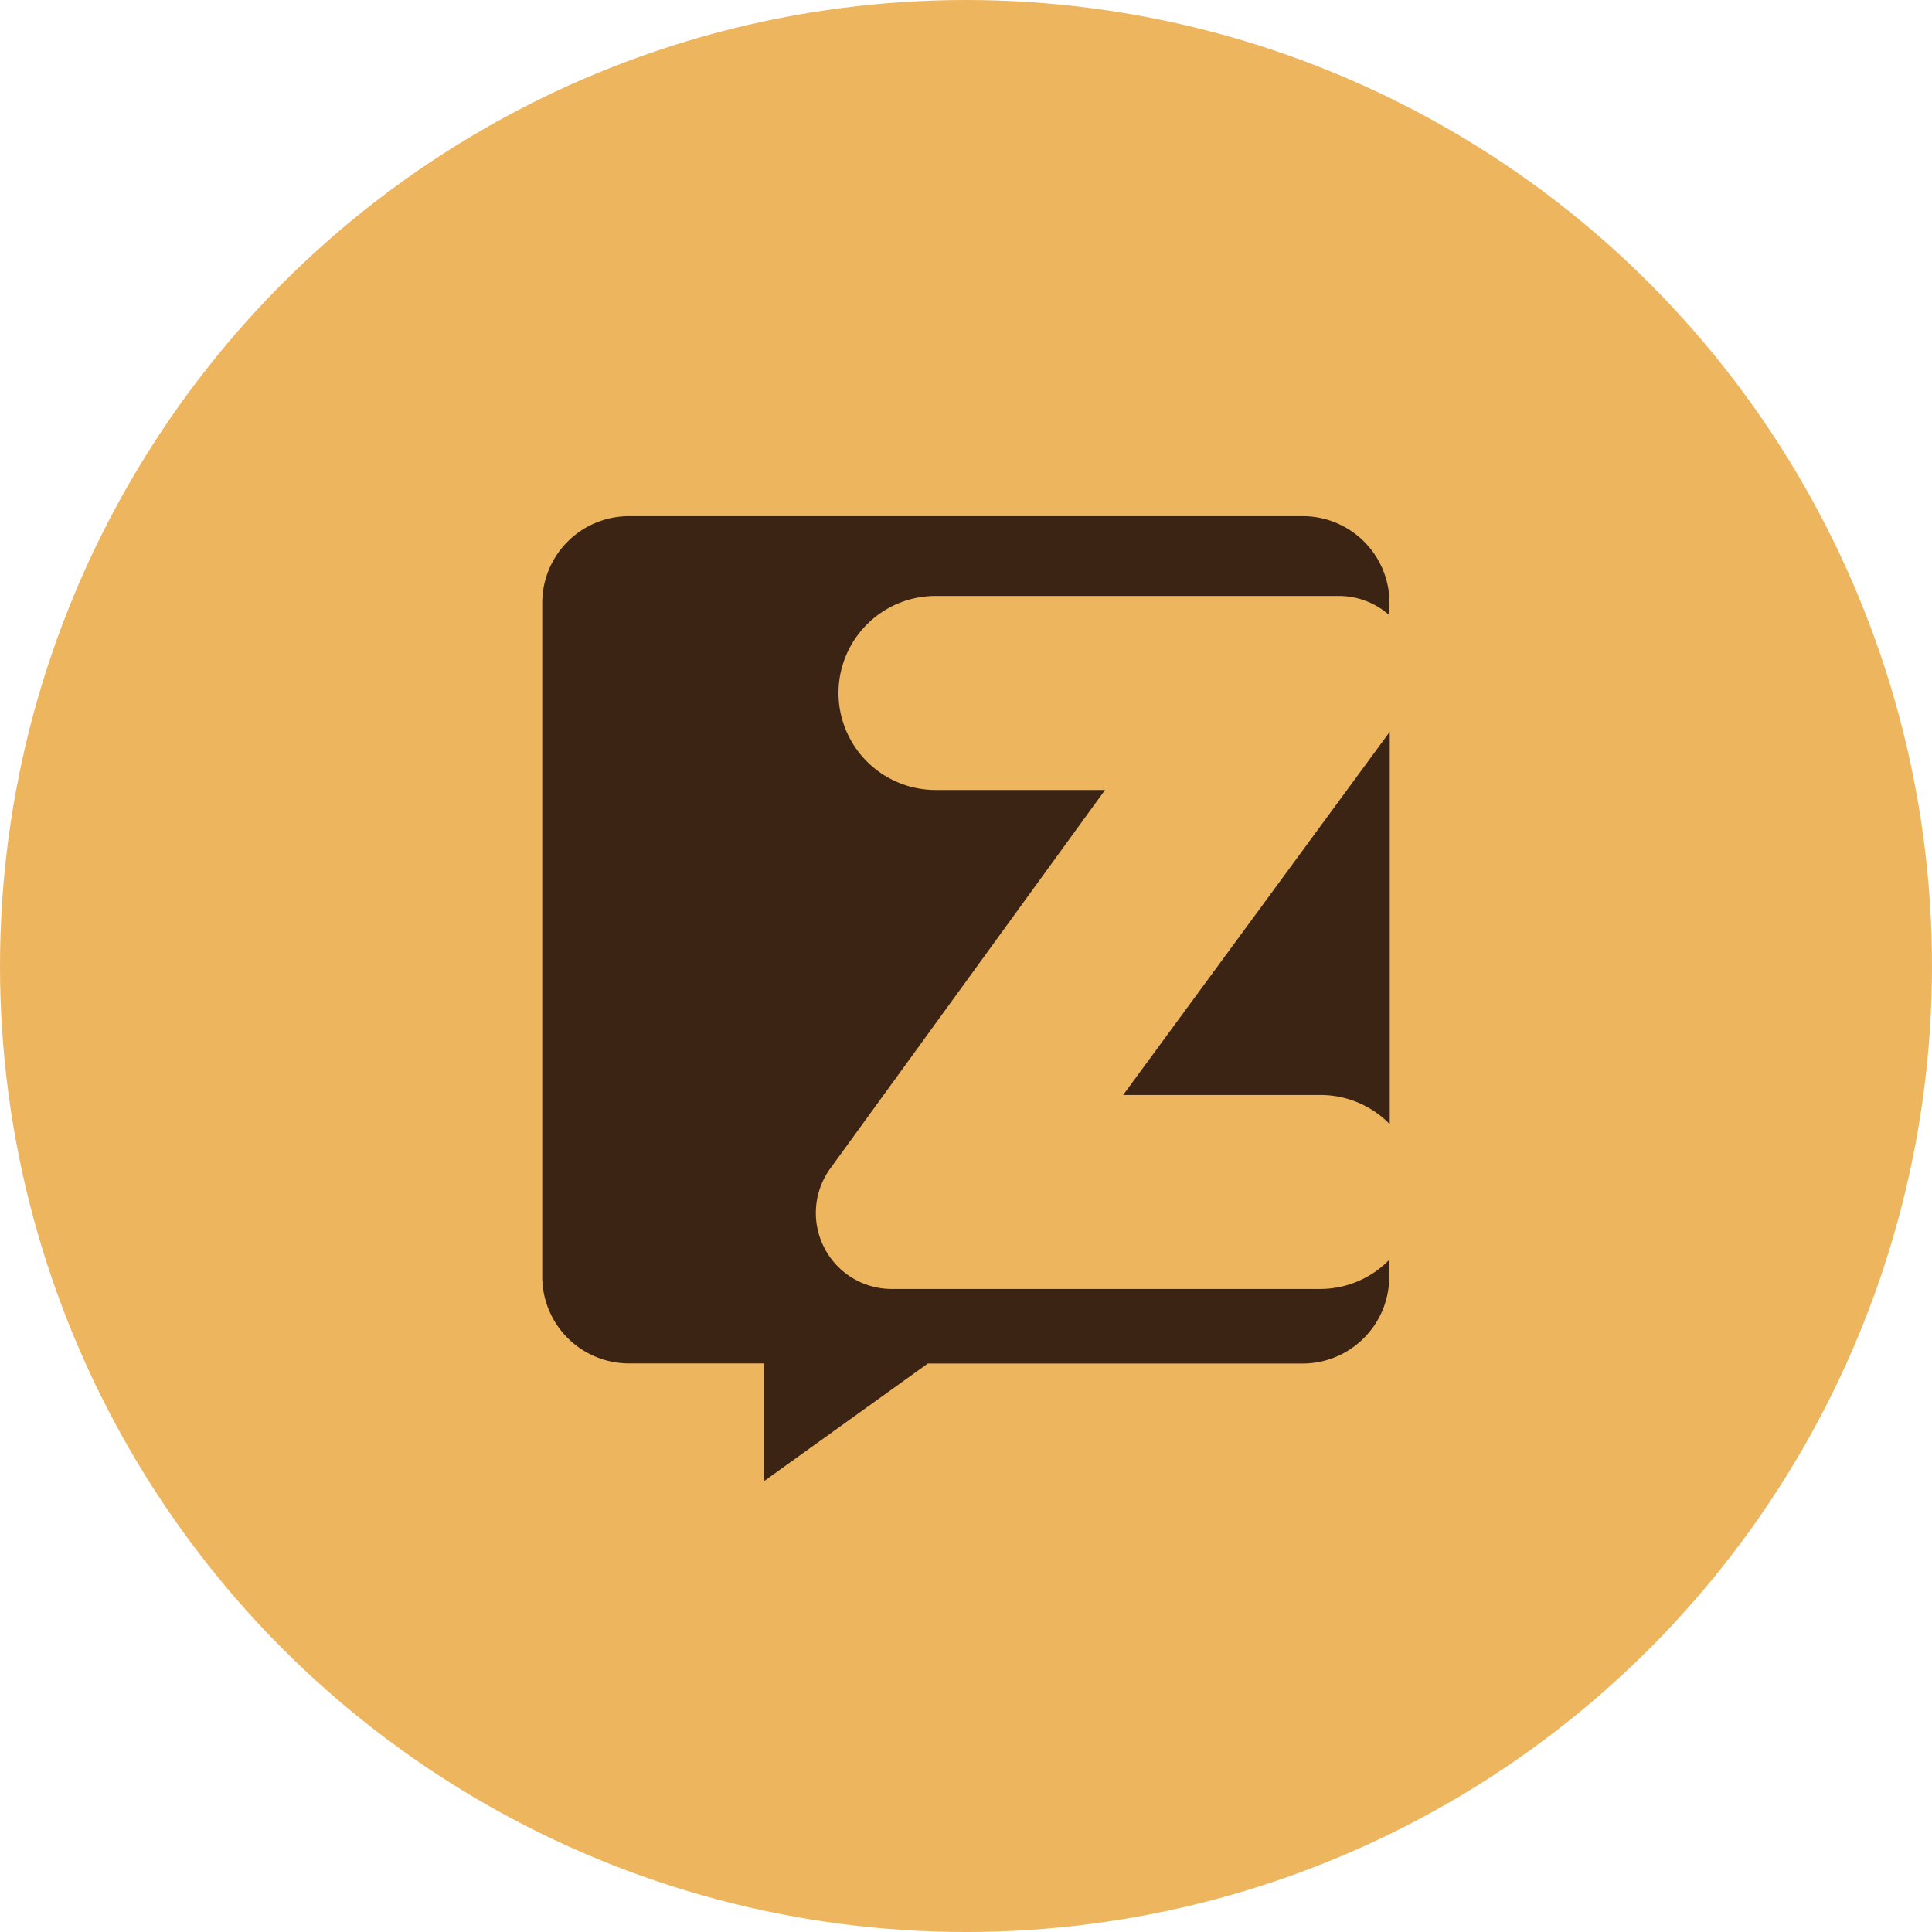 <svg xmlns="http://www.w3.org/2000/svg" width="30" height="30" viewBox="0 0 30 30"><g transform="translate(-1266 -8844)"><circle data-name="Ellipse 30" cx="15" cy="15" r="15" transform="translate(1266 8844)" fill="#eeb55f"/><path data-name="Exclusion 2" d="M1277.865 8867.001v-1.83h-2.1a1.347 1.347 0 0 1-1.345-1.345v-10.465a1.347 1.347 0 0 1 1.345-1.346h10.466a1.347 1.347 0 0 1 1.345 1.346v.193a1.183 1.183 0 0 0-.788-.3h-6.261a1.508 1.508 0 0 0-1.507 1.505 1.509 1.509 0 0 0 1.507 1.508h2.632l-4.262 5.871a1.177 1.177 0 0 0-.1 1.232 1.177 1.177 0 0 0 1.054.645h6.644a1.5 1.5 0 0 0 1.077-.452v.264a1.347 1.347 0 0 1-1.345 1.346h-5.82l-2.546 1.828zm9.713-5.547a1.5 1.5 0 0 0-1.075-.451h-3.063l4.14-5.64v6.093z" fill="#3c2415"/></g></svg>